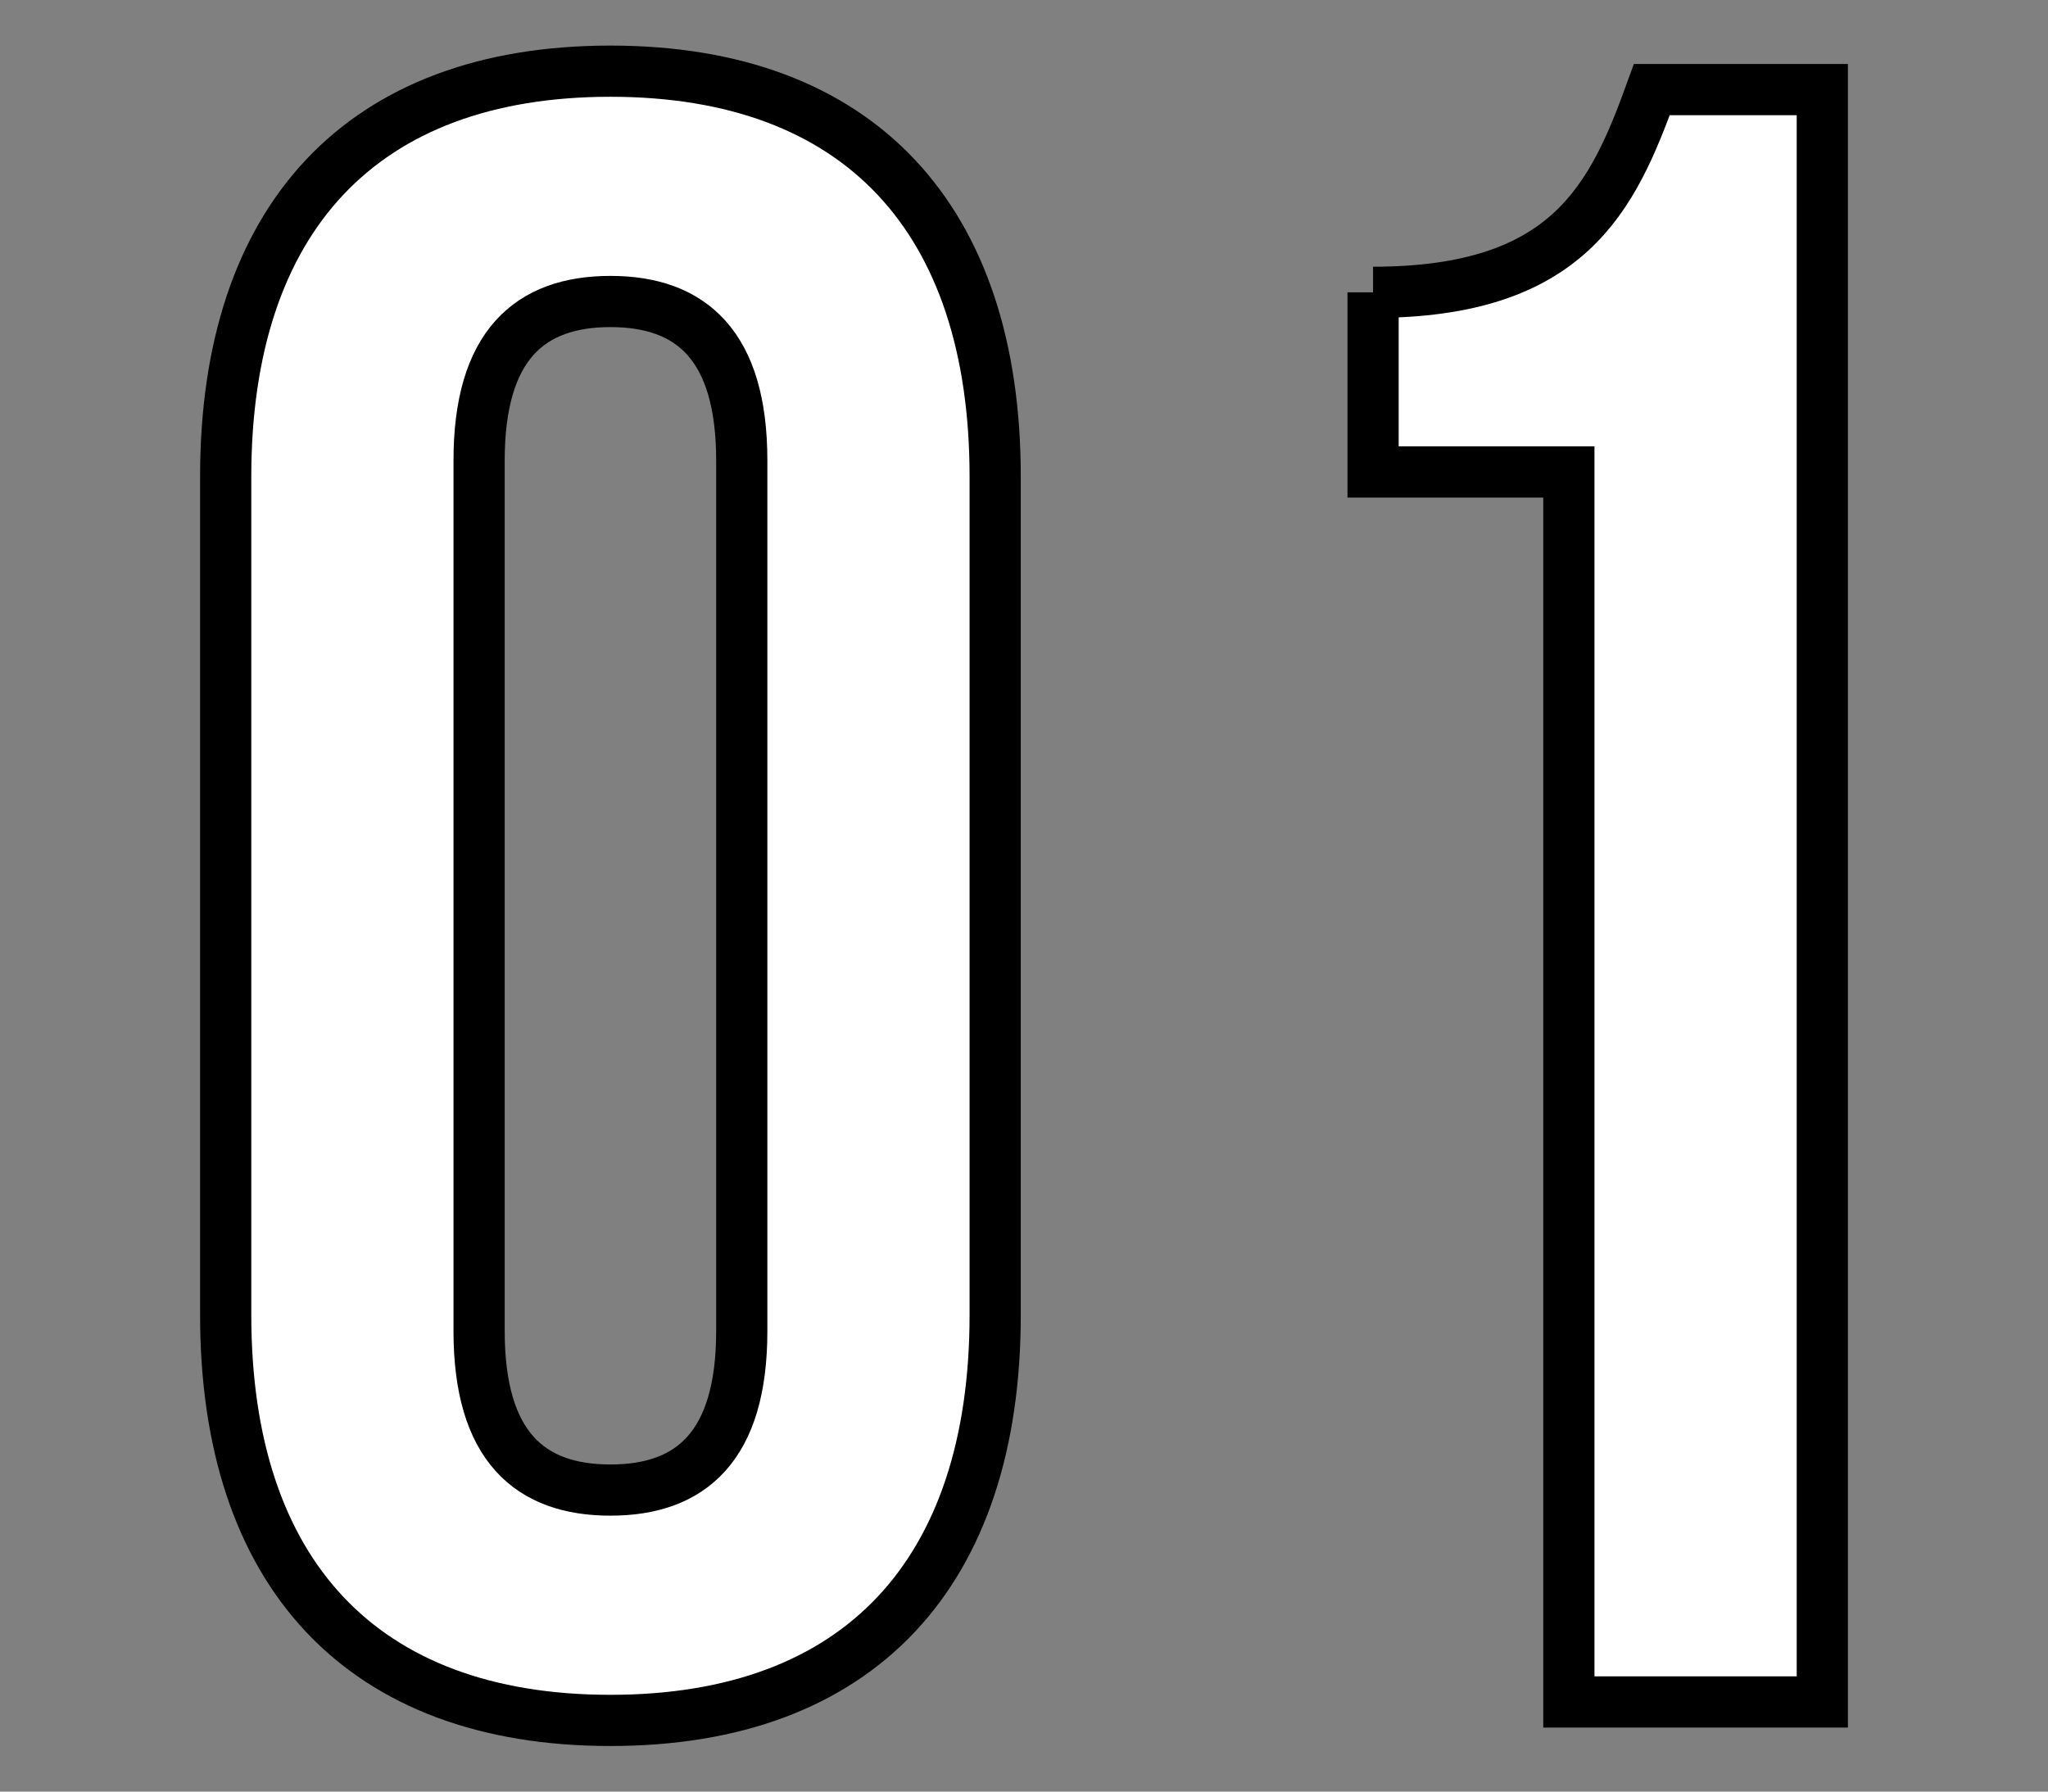<?xml version="1.0" encoding="utf-8"?>
<!-- Generator: Adobe Illustrator 16.0.0, SVG Export Plug-In . SVG Version: 6.00 Build 0)  -->
<!DOCTYPE svg PUBLIC "-//W3C//DTD SVG 1.1//EN" "http://www.w3.org/Graphics/SVG/1.1/DTD/svg11.dtd">
<svg version="1.1" id="レイヤー_1" xmlns="http://www.w3.org/2000/svg" xmlns:xlink="http://www.w3.org/1999/xlink" x="0px"
	 y="0px" width="80px" height="70px" viewBox="0 0 80 70" enable-background="new 0 0 80 70" xml:space="preserve">
<rect x="0" y="0" width="80" height="70" fill="#808080" stroke="none"/>
<g>
	<path fill="#FFFFFF" stroke="#000000" stroke-width="2" stroke-miterlimit="10" d="M8.816,18.62
		c0-10.079,5.31-15.839,15.029-15.839s15.029,5.76,15.029,15.839v32.759c0,10.08-5.31,15.84-15.029,15.84s-15.029-5.76-15.029-15.84
		V18.62z M18.715,52.009c0,4.5,1.98,6.21,5.13,6.21s5.13-1.71,5.13-6.21V17.99c0-4.5-1.98-6.21-5.13-6.21s-5.13,1.71-5.13,6.21
		V52.009z"/>
	<path fill="#FFFFFF" stroke="#000000" stroke-width="2" stroke-miterlimit="10" d="M53.635,11.421c7.648,0,9.359-3.69,10.889-7.92
		h6.66v62.997h-9.9V18.44h-7.648V11.421z"/>
</g>
</svg>
